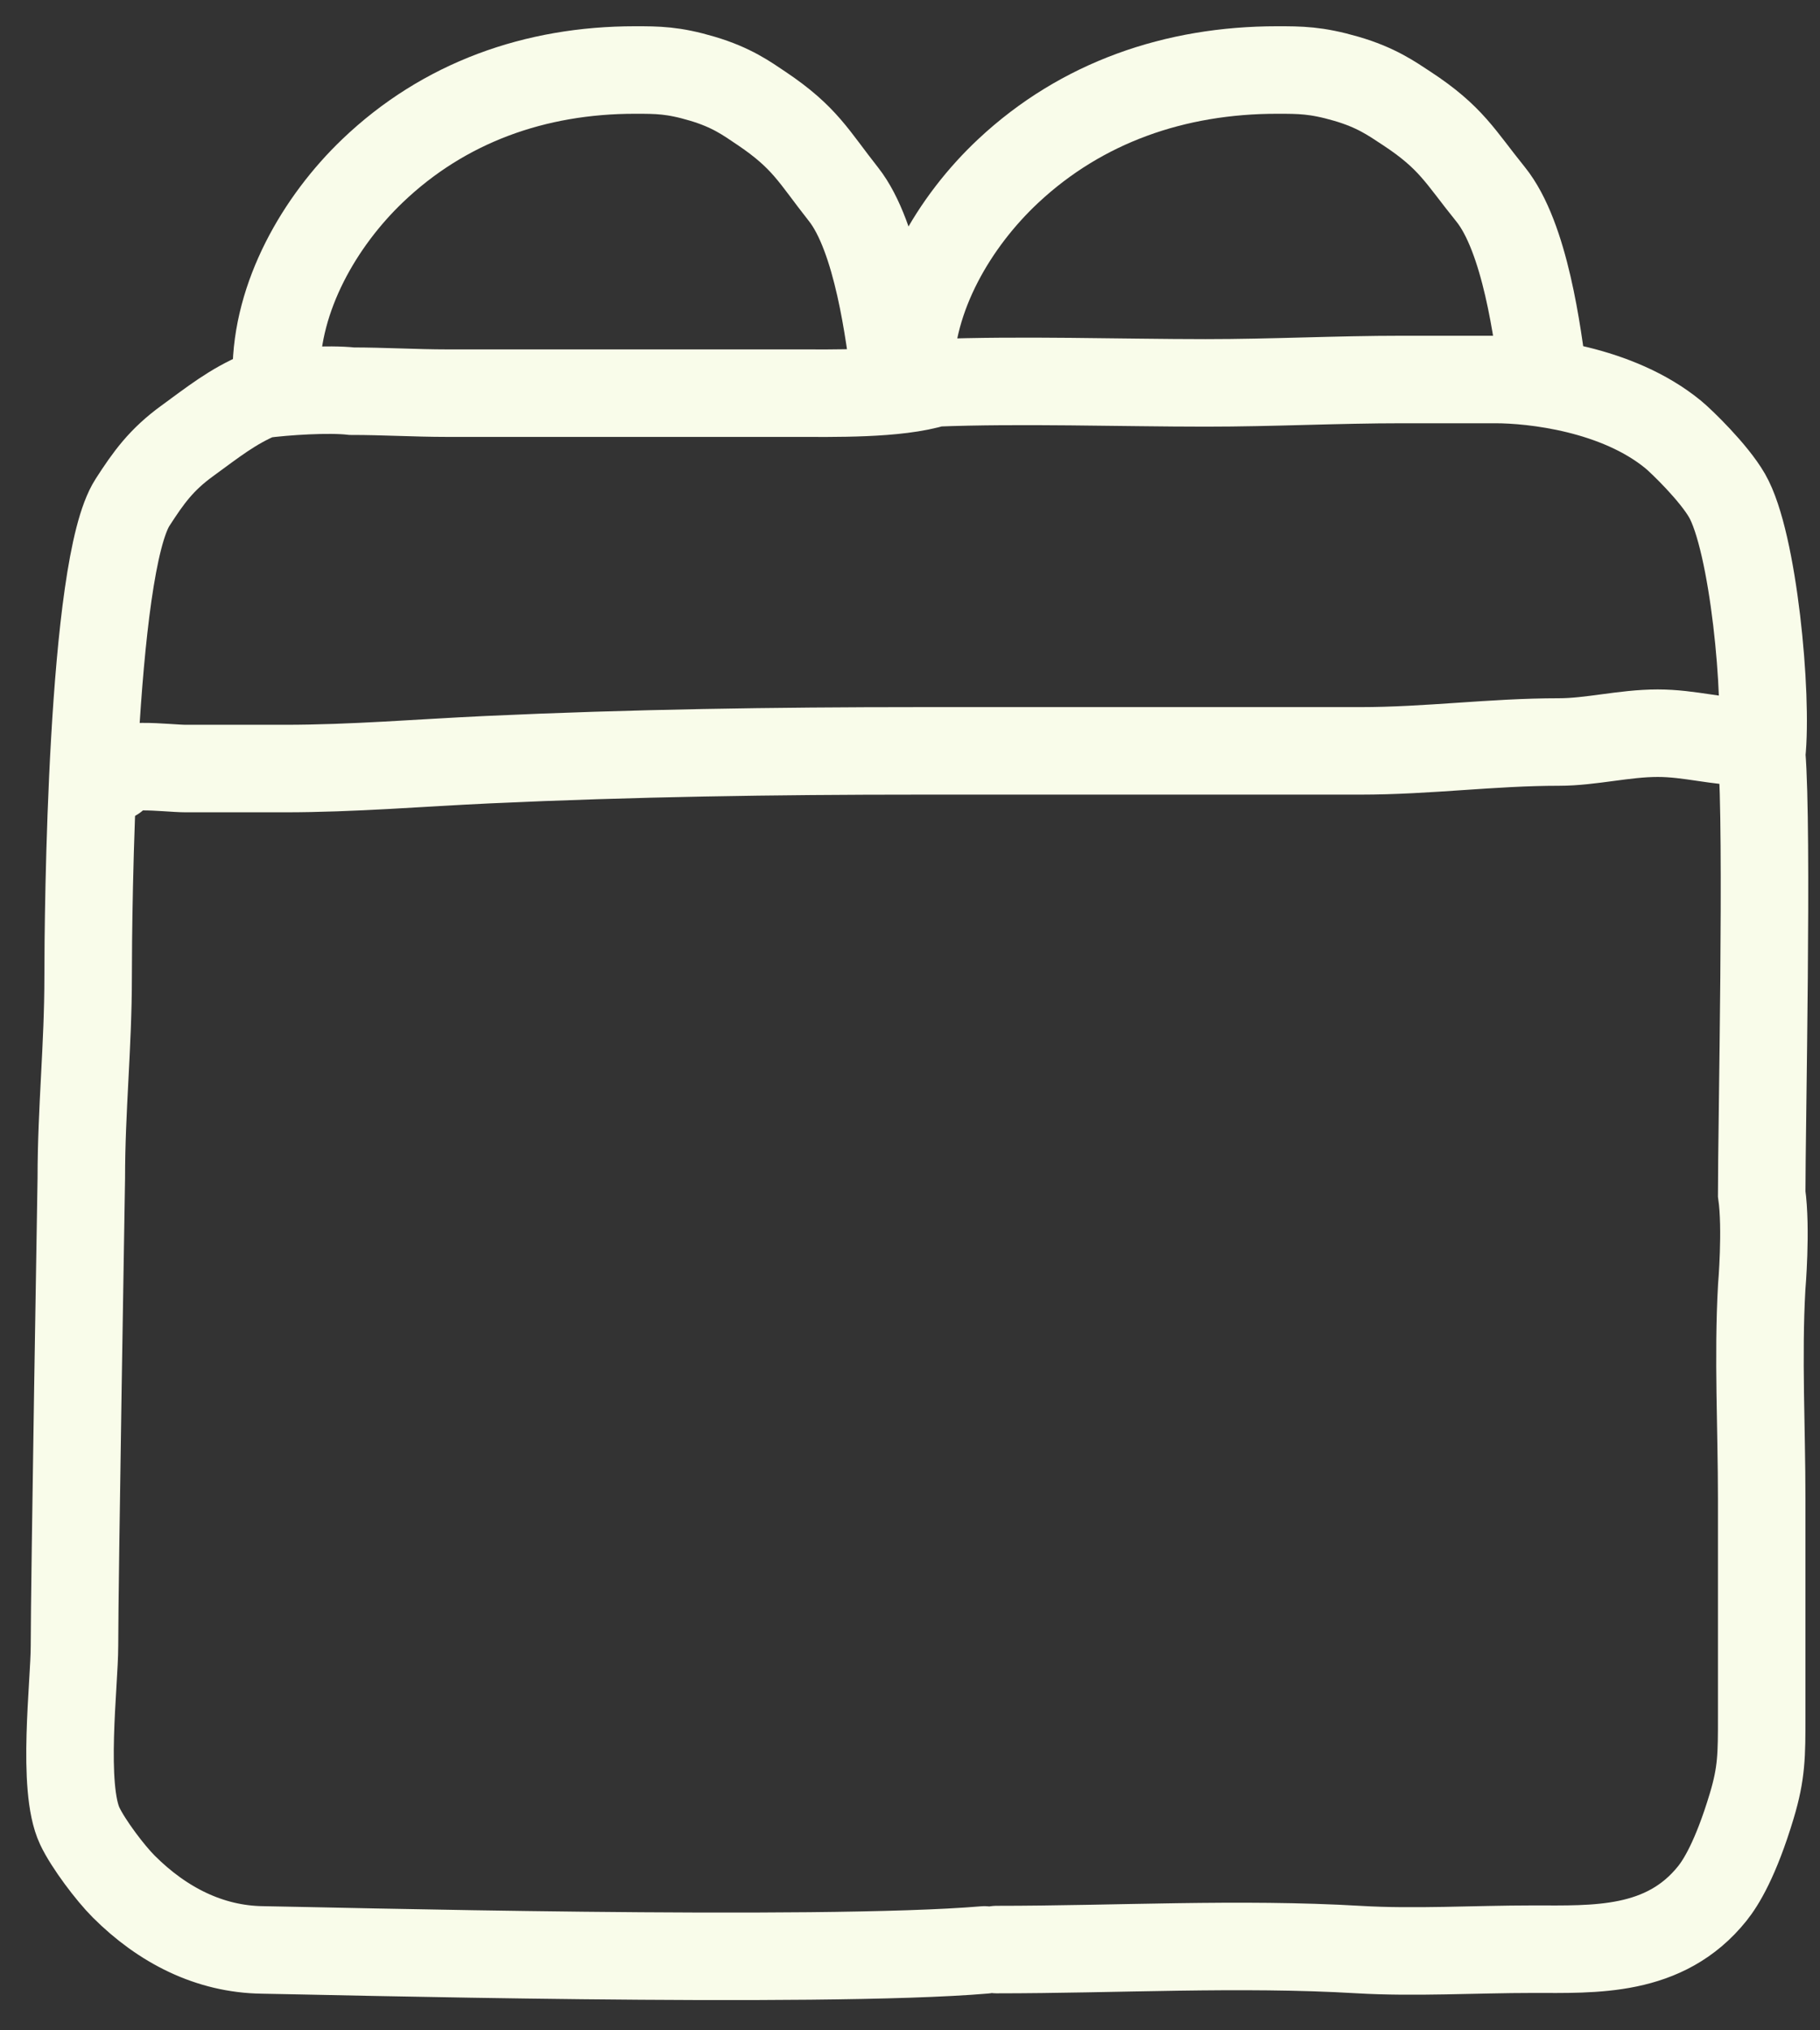 <?xml version="1.0" encoding="UTF-8"?> <svg xmlns="http://www.w3.org/2000/svg" width="52" height="58" viewBox="0 0 52 58" fill="none"><rect x="0" y="0" width="52" height="58" fill="#333333" stroke="none"/> <path d="M28.128 55.703C23.41 56.104 9.092 55.725 7.495 55.703C5.988 55.683 4.64 54.996 3.537 53.894C3.149 53.507 2.52 52.673 2.28 52.165C1.757 51.06 2.128 48.101 2.128 47.015C2.128 45.19 2.323 33.657 2.323 33.657C2.323 31.681 2.518 29.898 2.518 27.904C2.518 26.11 2.604 16.181 3.787 14.351C4.245 13.641 4.608 13.134 5.348 12.596C6.088 12.058 6.641 11.61 7.441 11.274C8.165 11.175 9.399 11.102 10.053 11.175C10.945 11.175 11.872 11.231 12.764 11.231C14.727 11.231 16.627 11.231 18.619 11.231C19.941 11.231 21.3 11.231 22.664 11.231C23.787 11.231 25.634 11.274 26.708 10.938C29.144 10.841 32.043 10.938 34.444 10.938C36.403 10.938 38.154 10.841 40.087 10.841C40.966 10.841 41.844 10.841 42.722 10.841C43.808 10.841 46.203 11.102 47.8 12.408C48.039 12.603 48.962 13.496 49.343 14.156C50.1 15.467 50.514 19.881 50.334 21.549C50.514 23.726 50.334 32.218 50.334 34.1C50.478 35.109 50.334 36.777 50.334 36.777C50.223 38.77 50.334 40.789 50.334 42.806C50.334 44.821 50.334 47.064 50.334 49.046C50.334 50.134 50.334 50.642 50.051 51.585C49.593 53.11 49.166 53.787 48.924 54.089C47.564 55.789 45.55 55.682 43.806 55.682C42.117 55.682 40.432 55.788 38.819 55.693C35.42 55.493 31.885 55.693 28.475 55.693" stroke="#F9FCEA" stroke-width="2.5" stroke-linecap="round"></path> <path d="M3.264 22.207C3.218 21.726 4.767 21.955 5.308 21.955C6.249 21.955 7.191 21.955 8.132 21.955C10.079 21.955 12.009 21.791 13.929 21.702C18.049 21.511 22.141 21.45 26.239 21.45C30.443 21.45 34.647 21.45 38.851 21.45C40.827 21.45 42.609 21.197 44.541 21.197C45.458 21.197 46.407 20.945 47.364 20.945C48.281 20.945 49.079 21.197 49.993 21.197" stroke="#F9FCEA" stroke-width="2.5" stroke-linecap="round"></path> <path d="M25.575 10.841C25.417 9.557 25.067 6.774 24.099 5.549C23.241 4.464 23.009 3.935 21.748 3.089C21.337 2.813 20.906 2.498 20.068 2.249C19.23 2 18.789 2 18.14 2C15.297 2 12.688 2.923 10.643 4.88C9.139 6.319 7.894 8.463 7.894 10.65" stroke="#F9FCEA" stroke-width="2.5" stroke-linecap="round"></path> <path d="M44.099 10.841C43.937 9.557 43.578 6.774 42.587 5.549C41.709 4.464 41.471 3.935 40.18 3.089C39.76 2.813 39.318 2.498 38.461 2.249C37.602 2 37.151 2 36.487 2C33.576 2 30.905 2.923 28.811 4.88C27.271 6.319 25.996 8.463 25.996 10.65" stroke="#F9FCEA" stroke-width="2.5" stroke-linecap="round"></path> </svg> 